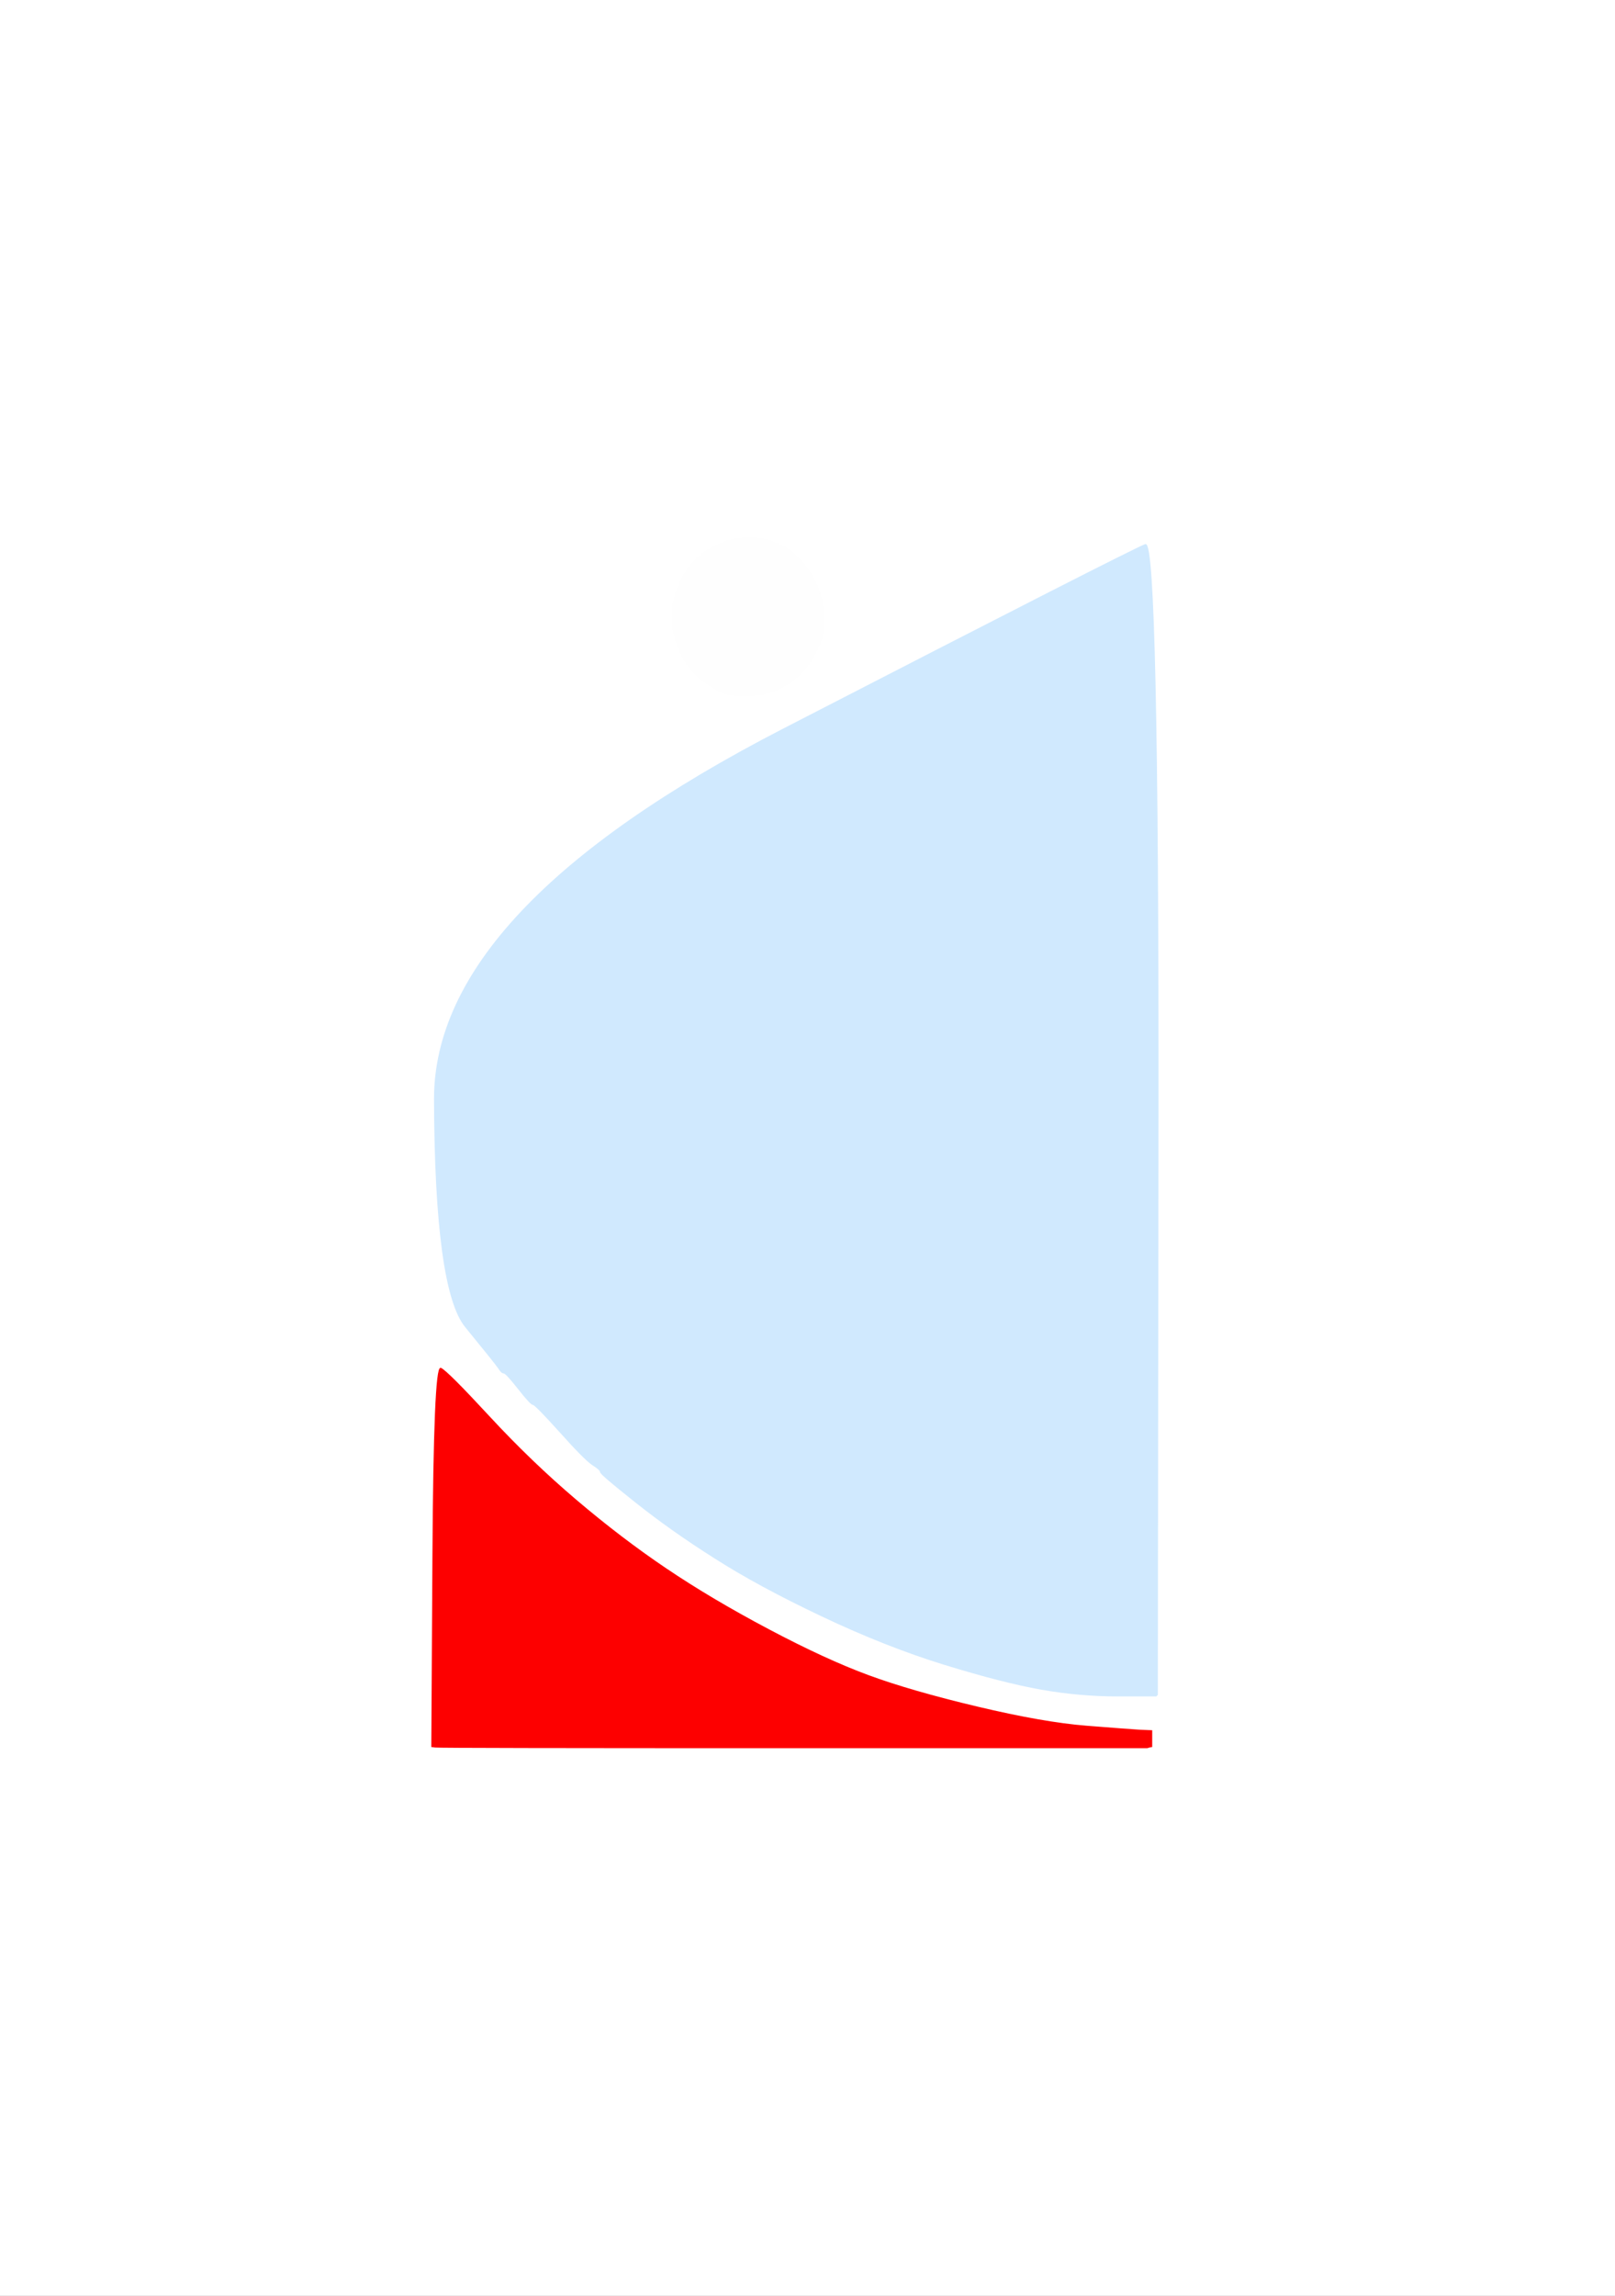 <!-- Created with clker.com Auto tracing tool http://www.clker.com) --> 
<svg 
   xmlns='http://www.w3.org/2000/svg'
   width='718'
   height='1020'>
<rect width="100%" height="100%" fill="#333333" stroke="none"/>
<path style='opacity:1;fill:#FFFFFF;fill-rule:evenodd;stroke:#FFFFFF;stroke-width:0.5px;stroke-linecap:butt;stroke-linejoin:miter;stroke-opacity:1;' d='M 0.0 510.0 L 0.0 0.0 L 359.0 0.0 L 718.0 0.0 L 718.0 510.0 L 718.0 1020.0 L 359.0 1020.0 L 0.0 1020.0 L 0.0 510.0 z 
M 330.5 239.0 Q 337.0 238.5 343.0 240.5 Q 349.0 242.5 353.5 246.5 Q 358.0 250.5 361.8 257.2 Q 365.5 264.0 366.0 271.5 Q 366.5 279.0 365.5 283.0 Q 364.5 287.0 360.8 293.2 Q 357.0 299.5 350.0 304.0 Q 343.0 308.5 334.5 309.0 Q 326.0 309.5 322.0 308.0 Q 318.0 306.5 312.2 302.2 Q 306.5 298.0 303.0 291.0 Q 299.5 284.0 299.0 276.5 Q 298.5 269.0 301.0 262.0 Q 303.5 255.0 307.8 250.2 Q 312.0 245.5 318.0 242.5 Q 324.0 239.5 330.5 239.0 z 
M 514.8 496.5 L 514.5 753.0 L 514.2 753.2 L 514.0 753.5 L 497.0 753.5 Q 480.0 753.5 463.0 750.5 Q 446.0 747.5 420.0 739.5 Q 394.0 731.5 365.5 718.0 Q 337.0 704.5 317.8 692.2 Q 298.5 680.0 282.8 667.5 Q 267.0 655.0 267.0 654.0 Q 267.0 653.0 263.5 650.8 Q 260.0 648.5 249.0 636.2 Q 238.0 624.0 237.0 624.0 Q 236.0 624.0 230.5 617.0 Q 225.0 610.0 224.0 610.0 Q 223.0 610.0 221.8 608.0 Q 220.5 606.0 207.0 589.5 Q 193.5 573.0 193.2 488.5 Q 193.0 404.0 348.2 324.0 Q 503.5 244.0 509.2 242.0 Q 515.0 240.0 514.8 496.5 z 
M 507.0 768.8 L 512.0 769.0 L 512.0 772.5 L 512.0 776.0 L 511.0 776.2 L 510.0 776.5 L 352.5 776.5 Q 195.0 776.5 193.5 776.2 L 192.0 776.0 L 192.5 691.2 Q 193.0 606.5 196.0 608.0 Q 199.0 609.5 217.5 629.5 Q 236.0 649.5 256.0 666.5 Q 276.0 683.5 296.0 697.0 Q 316.0 710.5 341.5 724.0 Q 367.0 737.5 386.0 744.5 Q 405.0 751.5 434.5 758.5 Q 464.0 765.5 483.0 767.0 Q 502.0 768.5 507.0 768.8 z 
'/>
<path style='opacity:1;fill:#D0E9FE;fill-rule:evenodd;stroke:#D0E9FE;stroke-width:0.5px;stroke-linecap:butt;stroke-linejoin:miter;stroke-opacity:1;' d='M 514.8 496.5 L 514.5 753.0 L 514.2 753.2 L 514.0 753.5 L 497.0 753.5 Q 480.0 753.5 463.0 750.5 Q 446.0 747.5 420.0 739.5 Q 394.0 731.5 365.5 718.0 Q 337.0 704.5 317.8 692.2 Q 298.5 680.0 282.8 667.5 Q 267.0 655.0 267.0 654.0 Q 267.0 653.0 263.5 650.8 Q 260.0 648.5 249.0 636.2 Q 238.0 624.0 237.0 624.0 Q 236.0 624.0 230.5 617.0 Q 225.0 610.0 224.0 610.0 Q 223.0 610.0 221.8 608.0 Q 220.5 606.0 207.0 589.5 Q 193.5 573.0 193.2 488.5 Q 193.0 404.0 348.2 324.0 Q 503.5 244.0 509.2 242.0 Q 515.0 240.0 514.8 496.5 z 
'/>
<path style='opacity:1;fill:#FD0000;fill-rule:evenodd;stroke:#FD0000;stroke-width:0.5px;stroke-linecap:butt;stroke-linejoin:miter;stroke-opacity:1;' d='M 507.0 768.8 L 512.0 769.0 L 512.0 772.5 L 512.0 776.0 L 511.0 776.2 L 510.0 776.5 L 352.5 776.5 Q 195.0 776.5 193.5 776.2 L 192.0 776.0 L 192.5 691.2 Q 193.0 606.5 196.0 608.0 Q 199.0 609.5 217.5 629.5 Q 236.0 649.5 256.0 666.5 Q 276.0 683.5 296.0 697.0 Q 316.0 710.5 341.5 724.0 Q 367.0 737.5 386.0 744.5 Q 405.0 751.5 434.5 758.5 Q 464.0 765.5 483.0 767.0 Q 502.0 768.5 507.0 768.8 z 
'/>
<path style='opacity:1;fill:#FEFEFE;fill-rule:evenodd;stroke:#FEFEFE;stroke-width:0.5px;stroke-linecap:butt;stroke-linejoin:miter;stroke-opacity:1;' d='M 330.5 239.0 Q 337.0 238.5 343.0 240.5 Q 349.0 242.5 353.5 246.5 Q 358.0 250.5 361.8 257.2 Q 365.5 264.0 366.0 271.5 Q 366.5 279.0 365.5 283.0 Q 364.5 287.0 360.8 293.2 Q 357.0 299.5 350.0 304.0 Q 343.0 308.5 334.5 309.0 Q 326.0 309.5 322.0 308.0 Q 318.0 306.5 312.2 302.2 Q 306.5 298.0 303.0 291.0 Q 299.5 284.0 299.0 276.5 Q 298.5 269.0 301.0 262.0 Q 303.5 255.0 307.8 250.2 Q 312.0 245.5 318.0 242.5 Q 324.0 239.5 330.5 239.0 z 
'/>
</svg>

